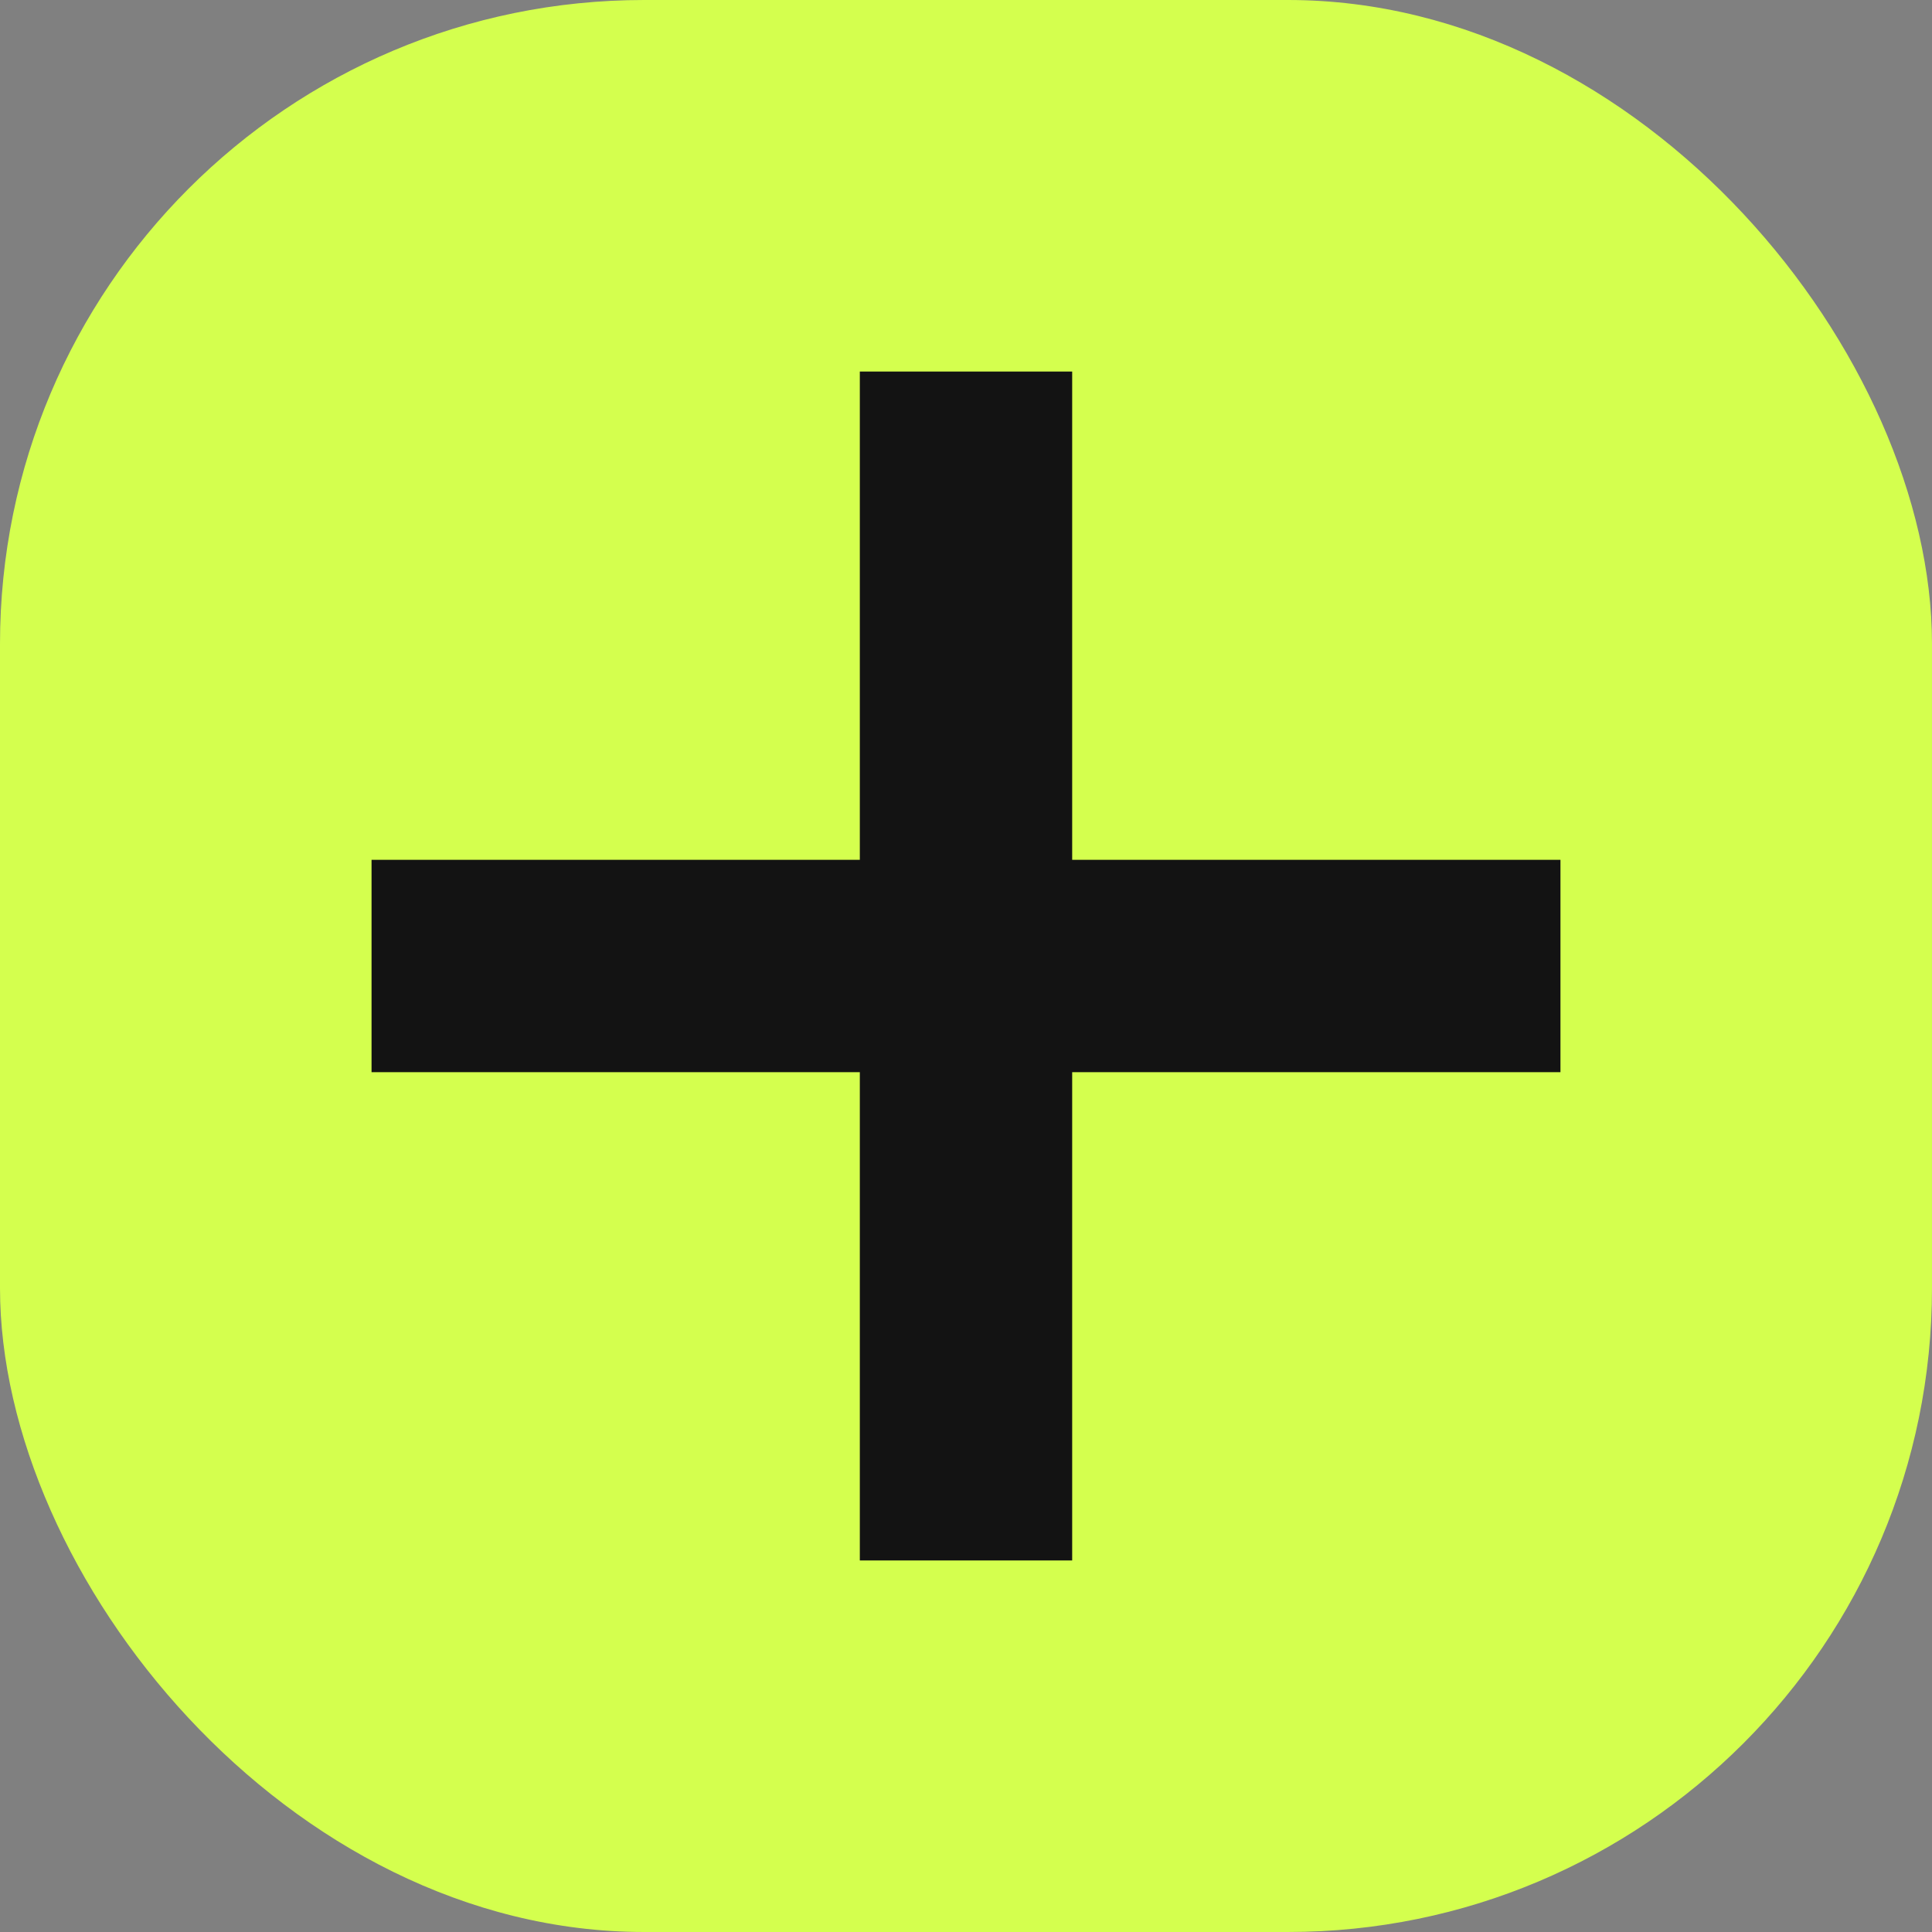 <?xml version="1.0" encoding="UTF-8"?> <svg xmlns="http://www.w3.org/2000/svg" width="45" height="45" viewBox="0 0 45 45" fill="none"><rect x="0" y="0" width="45" height="45" fill="#808080" stroke="none"/> <rect width="45" height="45" rx="15" fill="#D4FF4E"></rect> <path d="M20.027 36.346V8.654H24.973V36.346H20.027ZM8.654 24.973V20.027H36.346V24.973H8.654Z" fill="#131313"></path> </svg> 